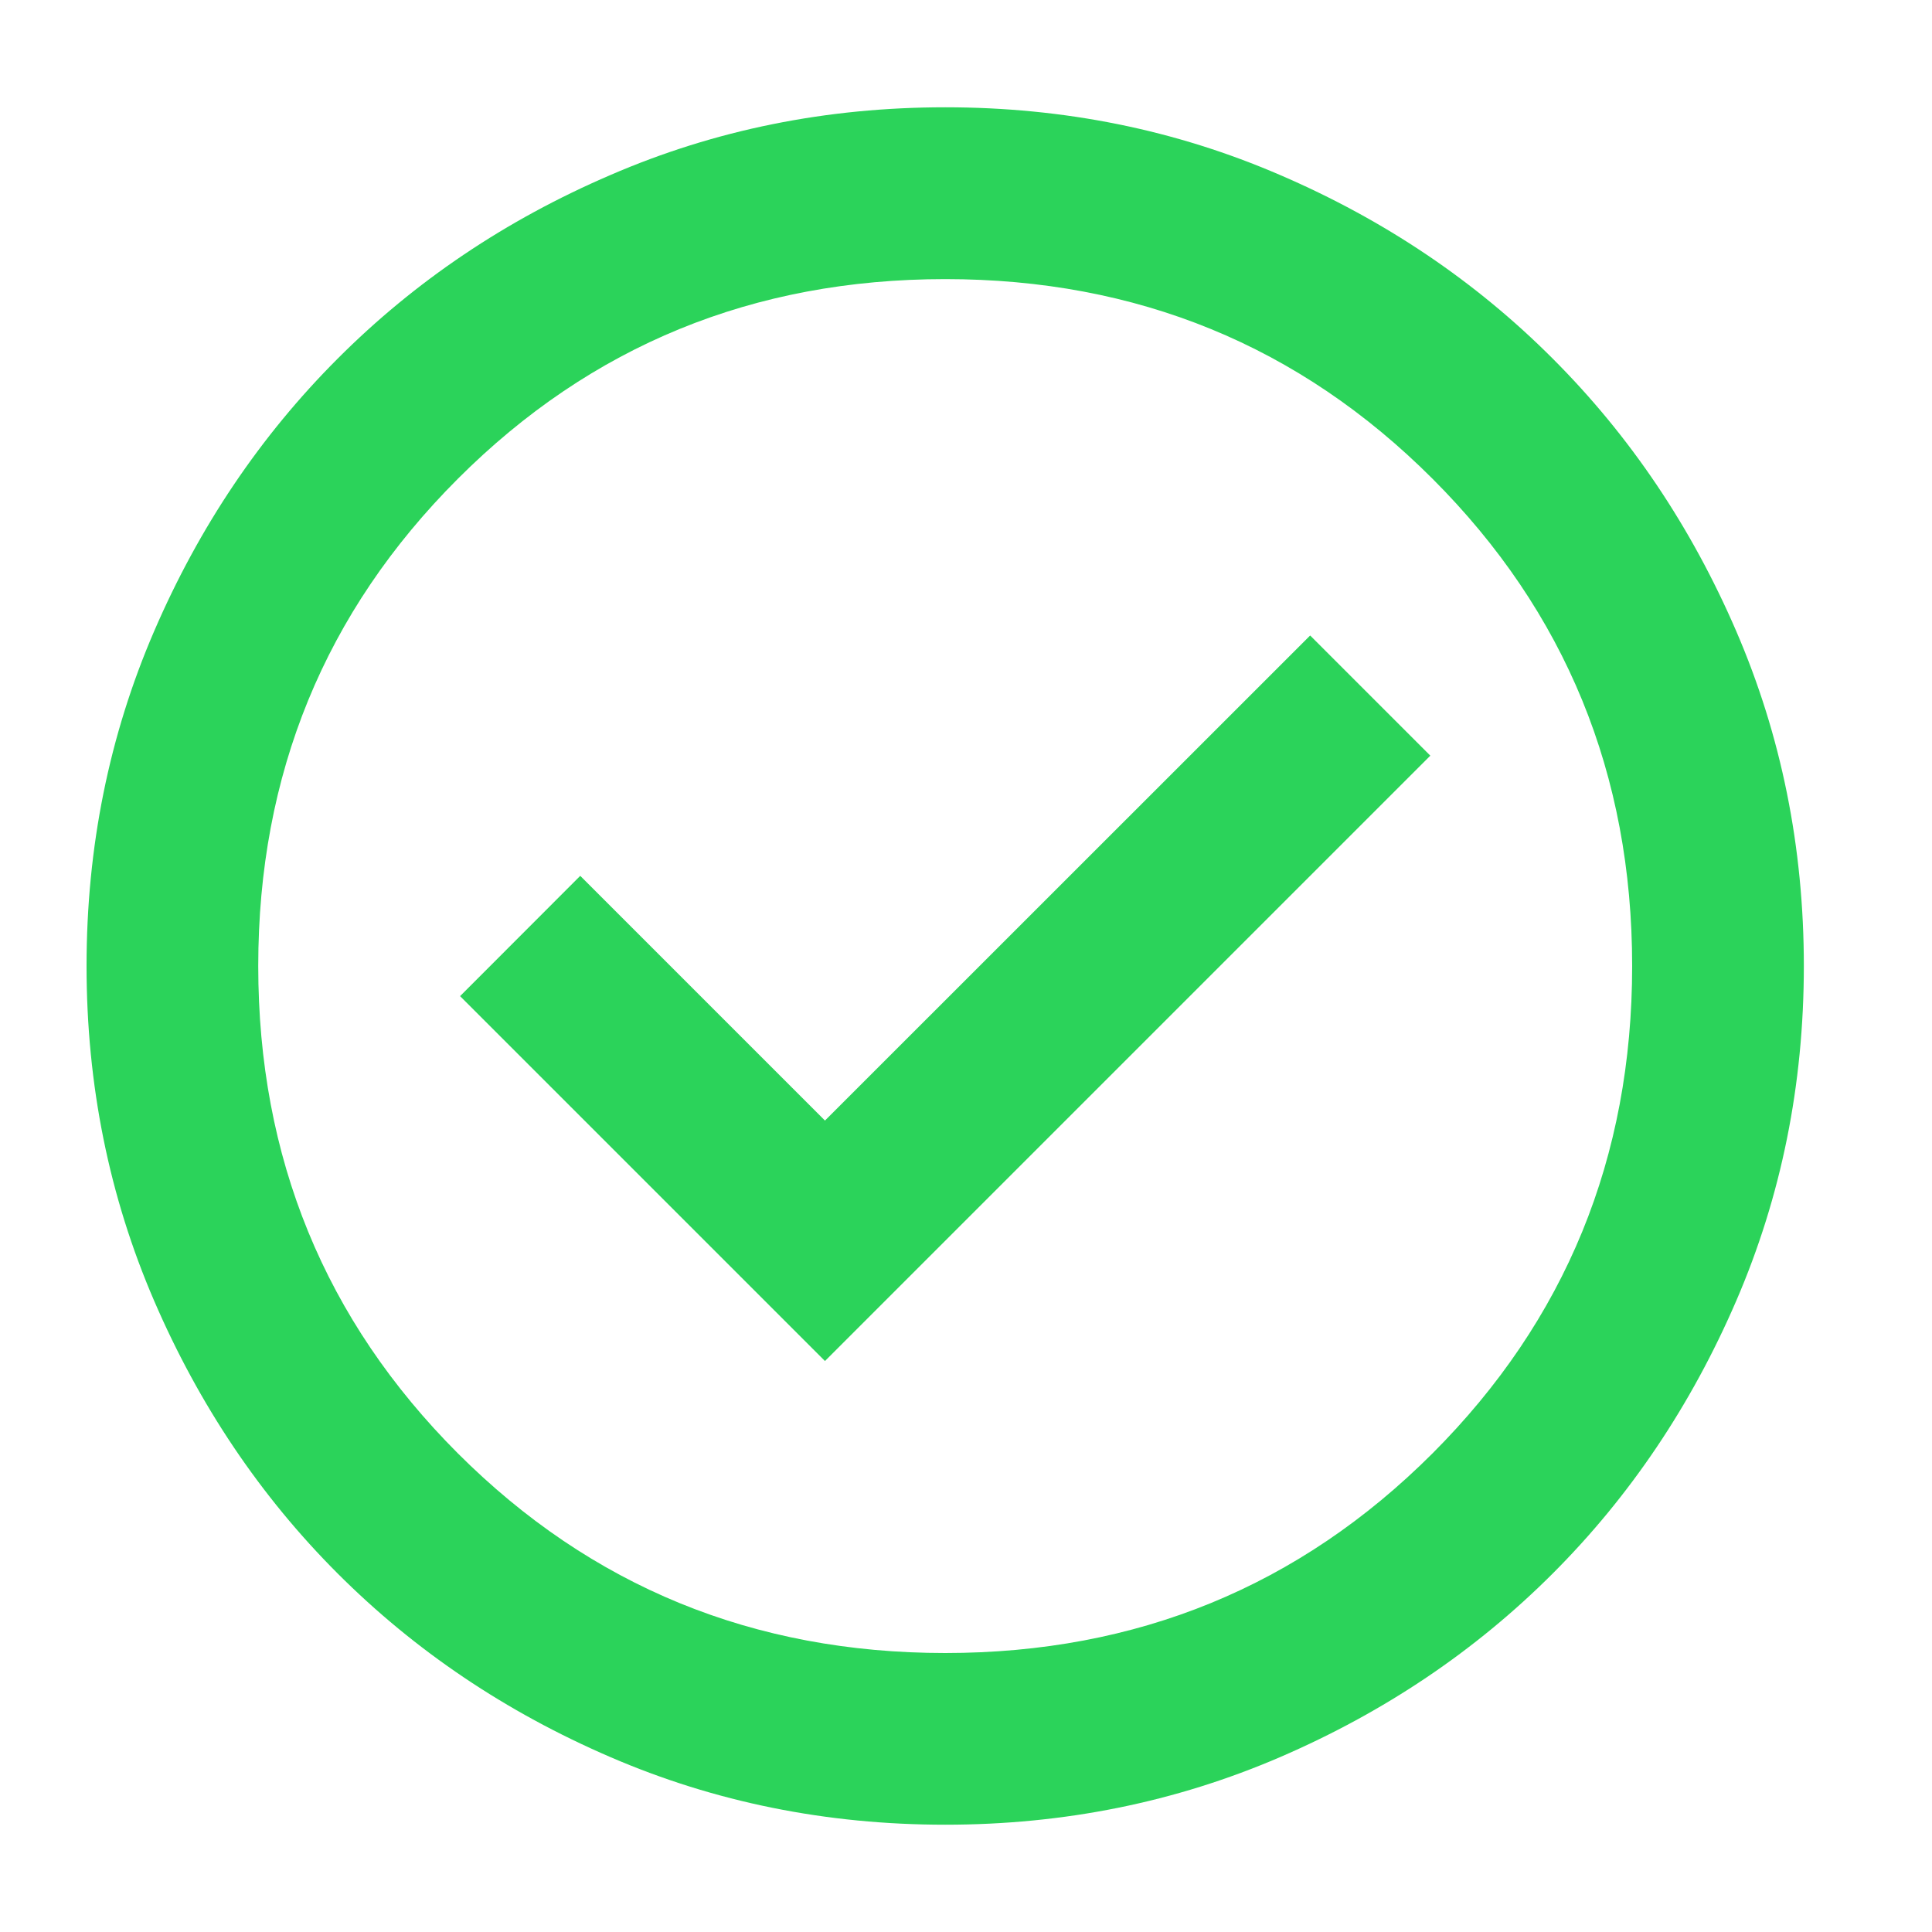 <svg width="15" height="15" viewBox="0 0 15 15" fill="none" xmlns="http://www.w3.org/2000/svg">
<path d="M6.405 10.567L11.105 5.867L10.172 4.934L6.405 8.7L4.505 6.8L3.572 7.734L6.405 10.567ZM7.339 14.167C6.416 14.167 5.55 13.992 4.739 13.642C3.927 13.292 3.222 12.817 2.622 12.217C2.022 11.617 1.547 10.911 1.197 10.1C0.847 9.289 0.672 8.422 0.672 7.5C0.672 6.578 0.847 5.711 1.197 4.9C1.547 4.089 2.022 3.384 2.622 2.784C3.222 2.183 3.927 1.708 4.739 1.359C5.55 1.008 6.416 0.833 7.339 0.833C8.261 0.833 9.127 1.008 9.939 1.359C10.75 1.708 11.455 2.183 12.055 2.784C12.655 3.384 13.13 4.089 13.48 4.9C13.83 5.711 14.005 6.578 14.005 7.5C14.005 8.422 13.83 9.289 13.48 10.1C13.13 10.911 12.655 11.617 12.055 12.217C11.455 12.817 10.75 13.292 9.939 13.642C9.127 13.992 8.261 14.167 7.339 14.167ZM7.339 12.834C8.827 12.834 10.088 12.317 11.122 11.284C12.155 10.25 12.672 8.989 12.672 7.5C12.672 6.011 12.155 4.75 11.122 3.717C10.088 2.683 8.827 2.167 7.339 2.167C5.85 2.167 4.589 2.683 3.555 3.717C2.522 4.75 2.005 6.011 2.005 7.5C2.005 8.989 2.522 10.25 3.555 11.284C4.589 12.317 5.85 12.834 7.339 12.834Z" fill="#2BD35A"/>
</svg>

